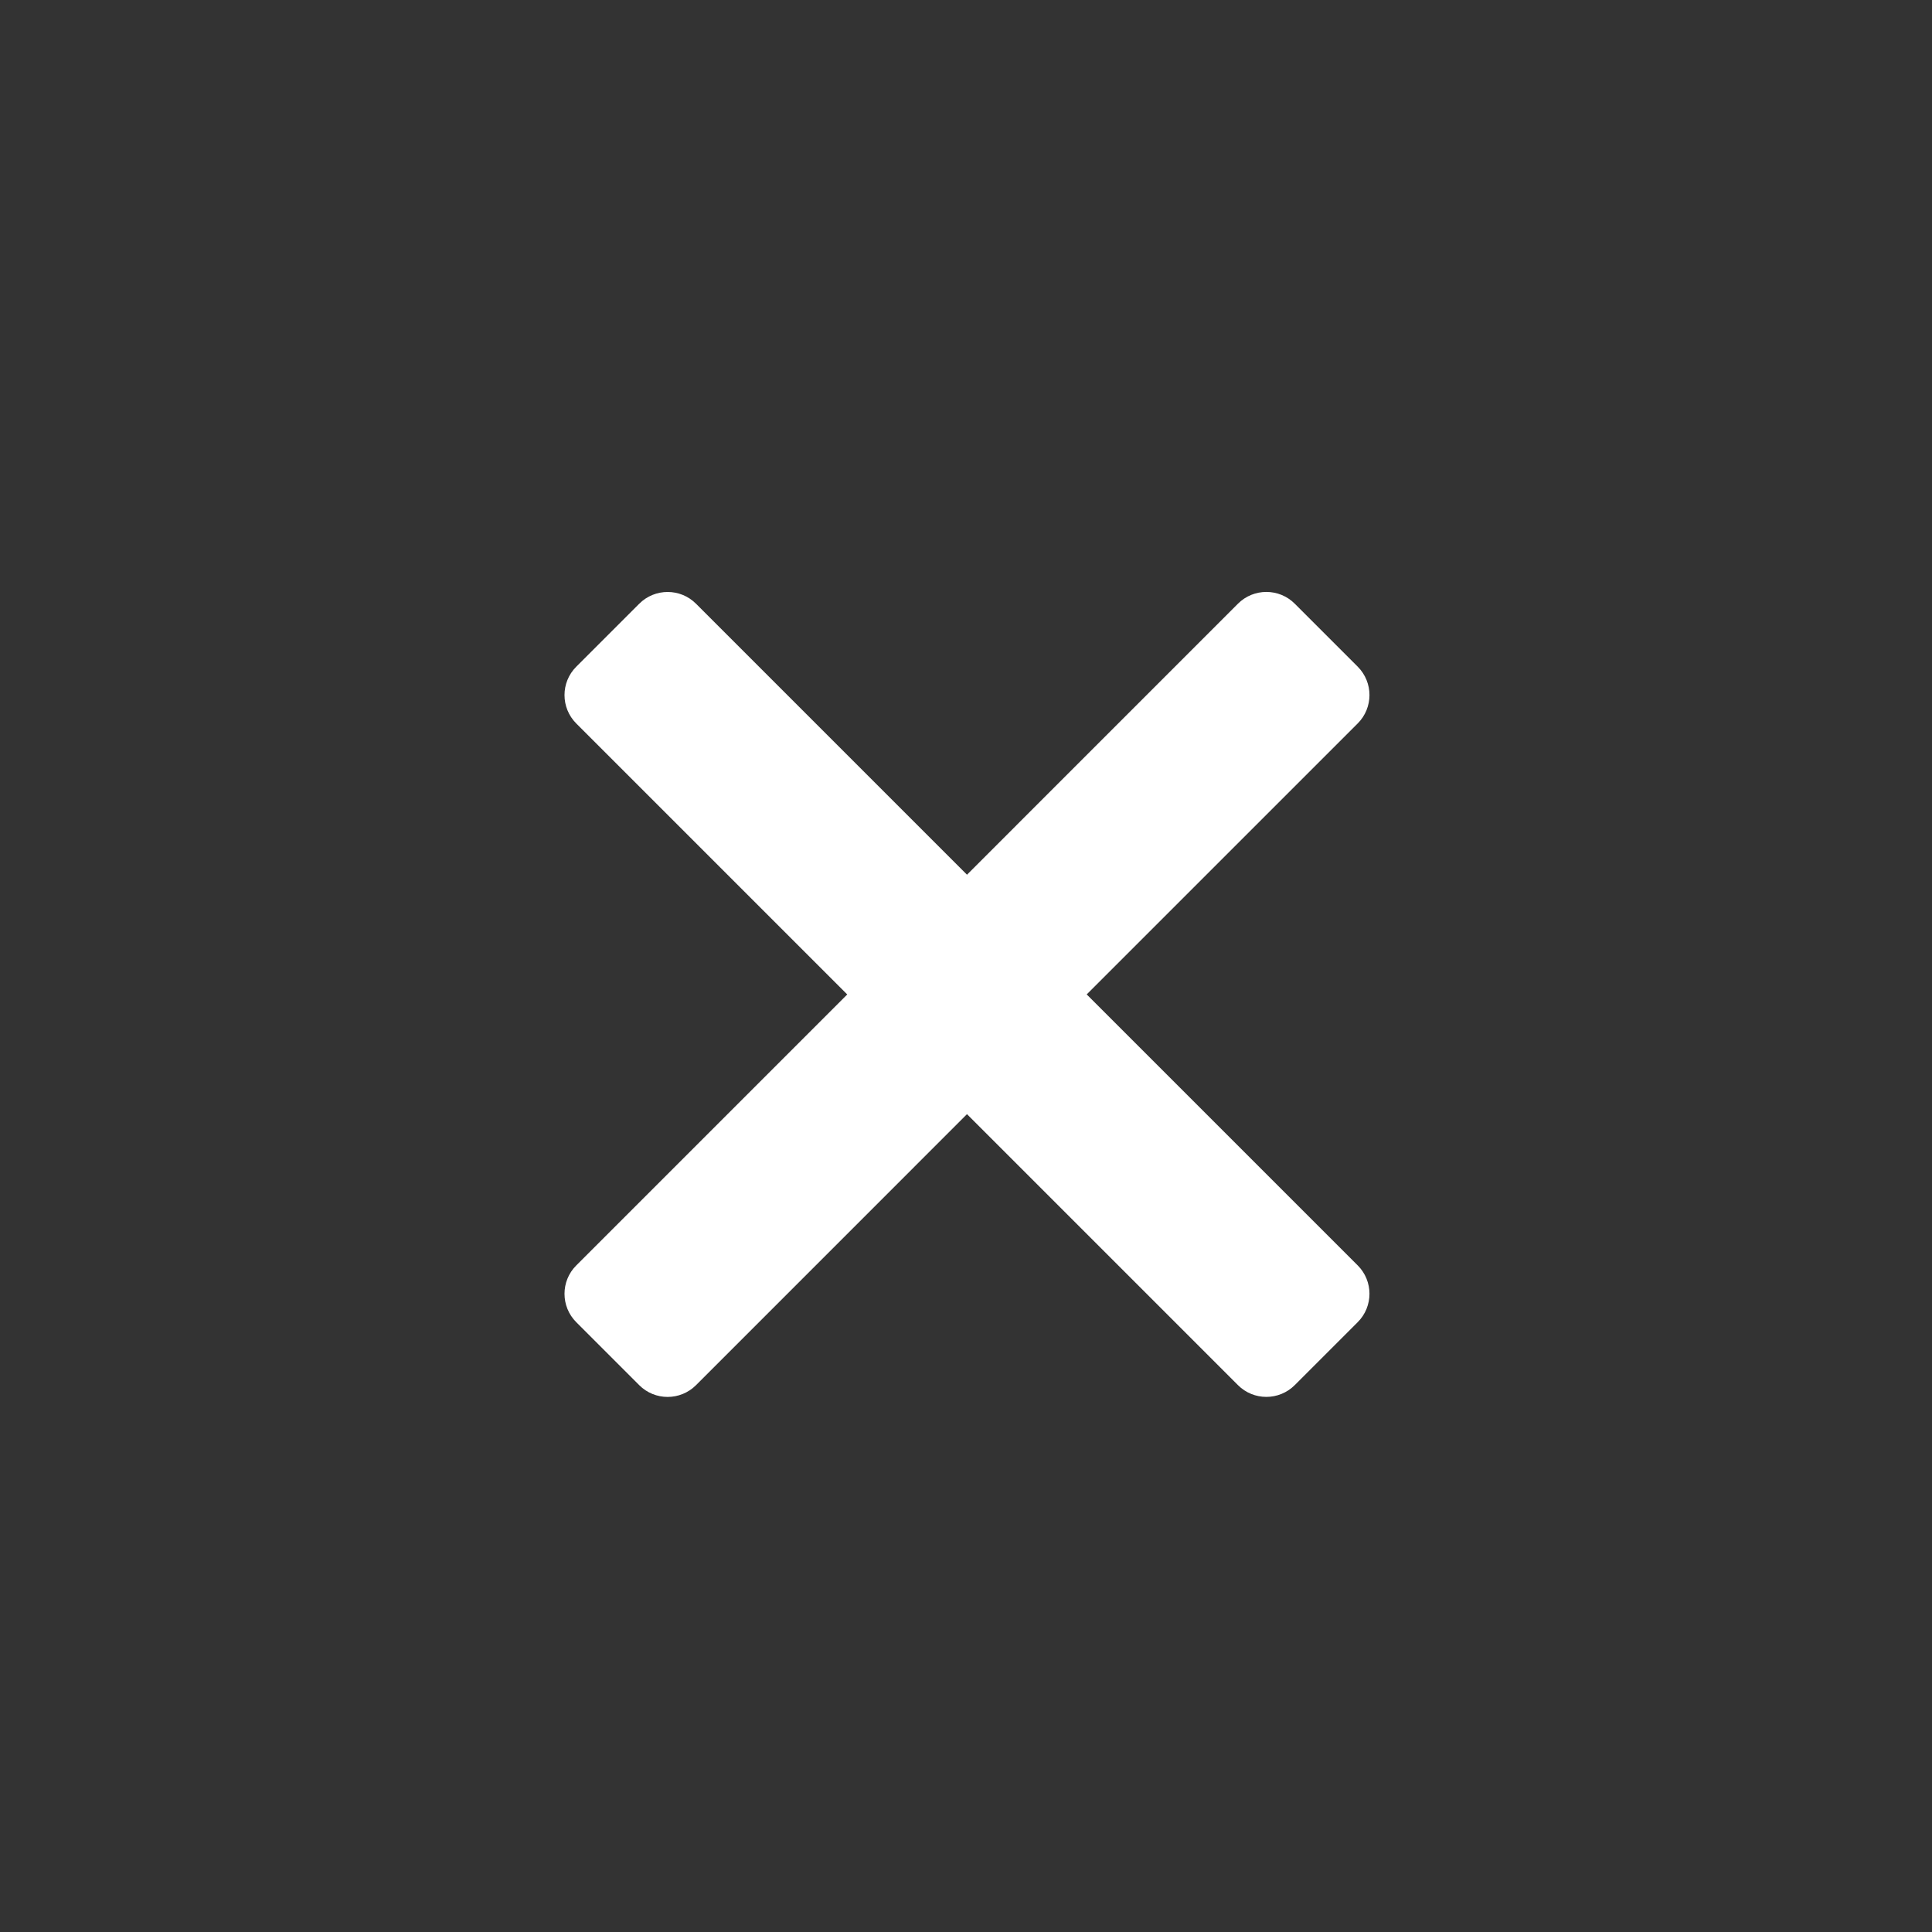 <svg height="51" viewBox="0 0 51 51" width="51" xmlns="http://www.w3.org/2000/svg"><rect x="0" y="0" width="51" height="51" fill="#333333" stroke="none"/><g fill="none" fill-rule="evenodd"><circle cx="25.5" cy="25.5" fill="none" r="25.5"/><path d="m28.686 26.25 7.154 7.153c.414.414.414 1.086 0 1.499l-1.662 1.662c-.414.414-1.086.414-1.499 0l-7.153-7.153-7.153 7.154c-.414.414-1.086.414-1.499 0l-1.662-1.662c-.414-.414-.414-1.086 0-1.499l7.153-7.153-7.153-7.153c-.414-.414-.414-1.086 0-1.499l1.662-1.662c.414-.414 1.086-.414 1.499 0l7.153 7.153 7.153-7.154c.414-.414 1.086-.414 1.499 0l1.662 1.662c.414.414.414 1.086 0 1.499z" fill="#fff" fill-rule="nonzero"/></g></svg>